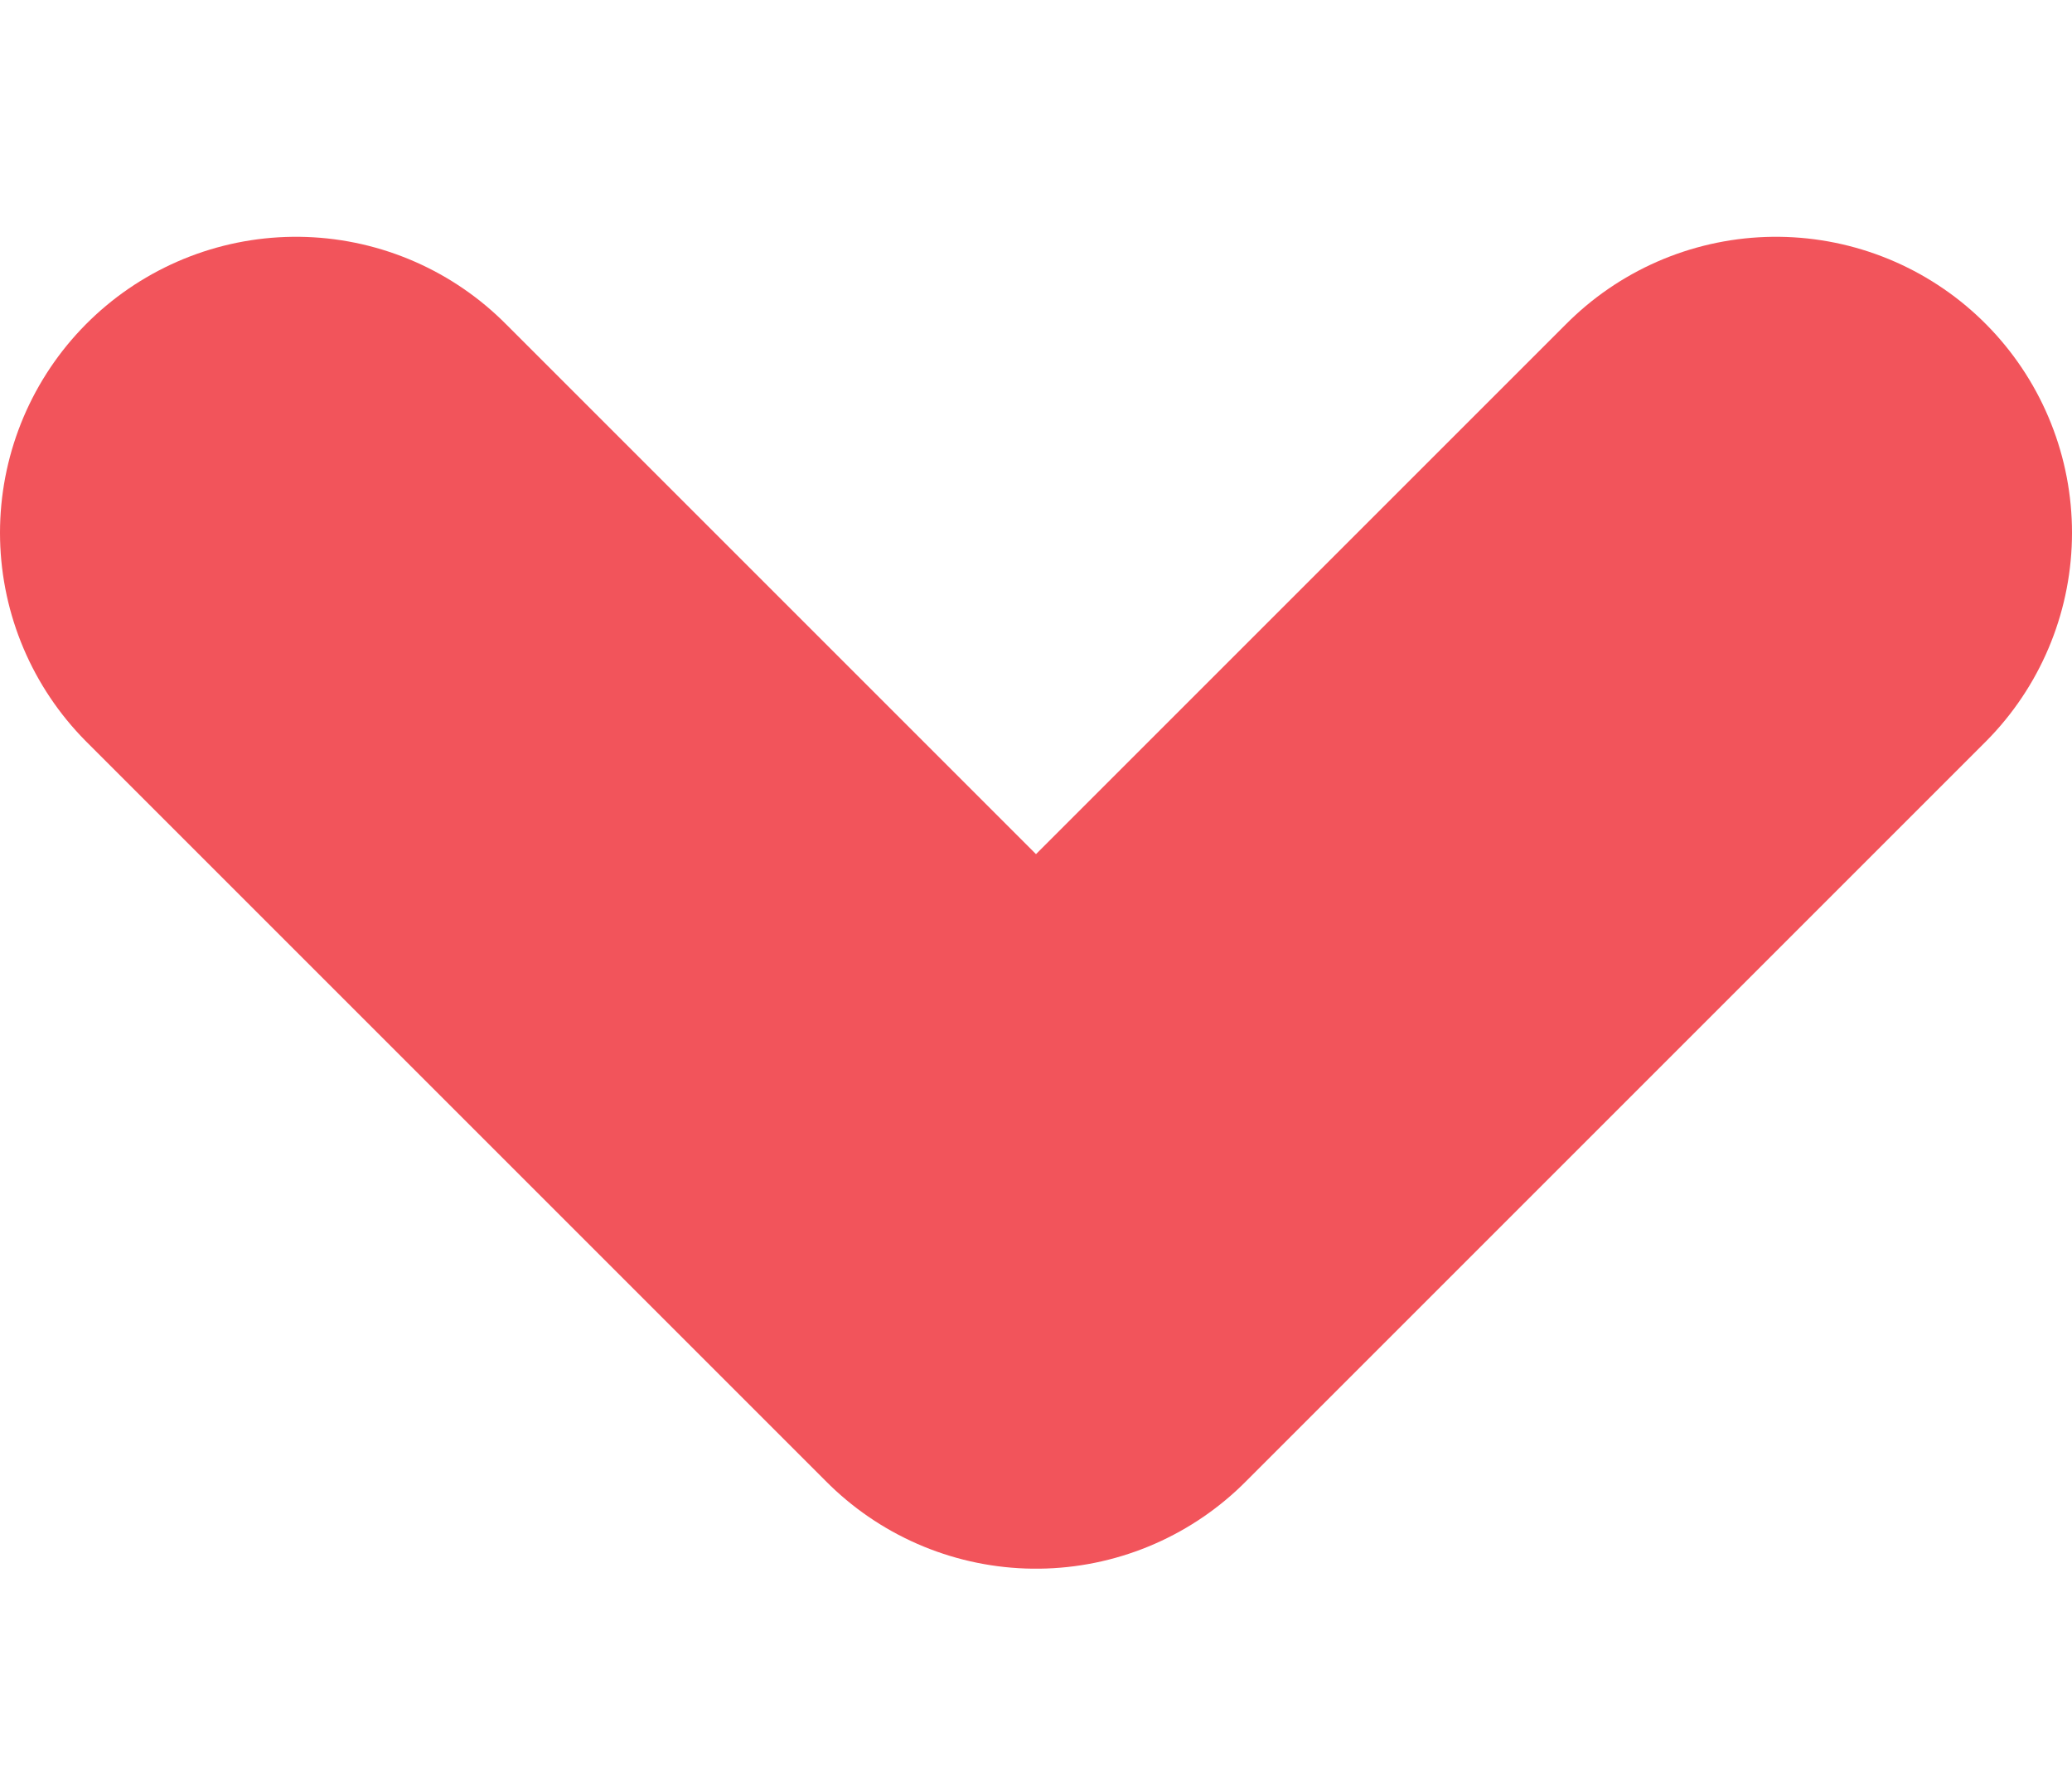 <?xml version="1.0" encoding="utf-8"?>
<!-- Generator: Adobe Illustrator 22.1.0, SVG Export Plug-In . SVG Version: 6.00 Build 0)  -->
<svg version="1.1" id="Calque_1" xmlns="http://www.w3.org/2000/svg" xmlns:xlink="http://www.w3.org/1999/xlink" x="0px" y="0px"
	 viewBox="0 0 7 6" style="enable-background:new 0 0 7 6;" xml:space="preserve">
<style type="text/css">
	.st0{fill:none;stroke:#F2545B;stroke-width:2;stroke-linecap:round;stroke-linejoin:round;}
</style>
<polyline id="chevron-bas" class="st0" points="1,1.8 3.5,4.3 3.5,4.3 6,1.8 "/>
</svg>
